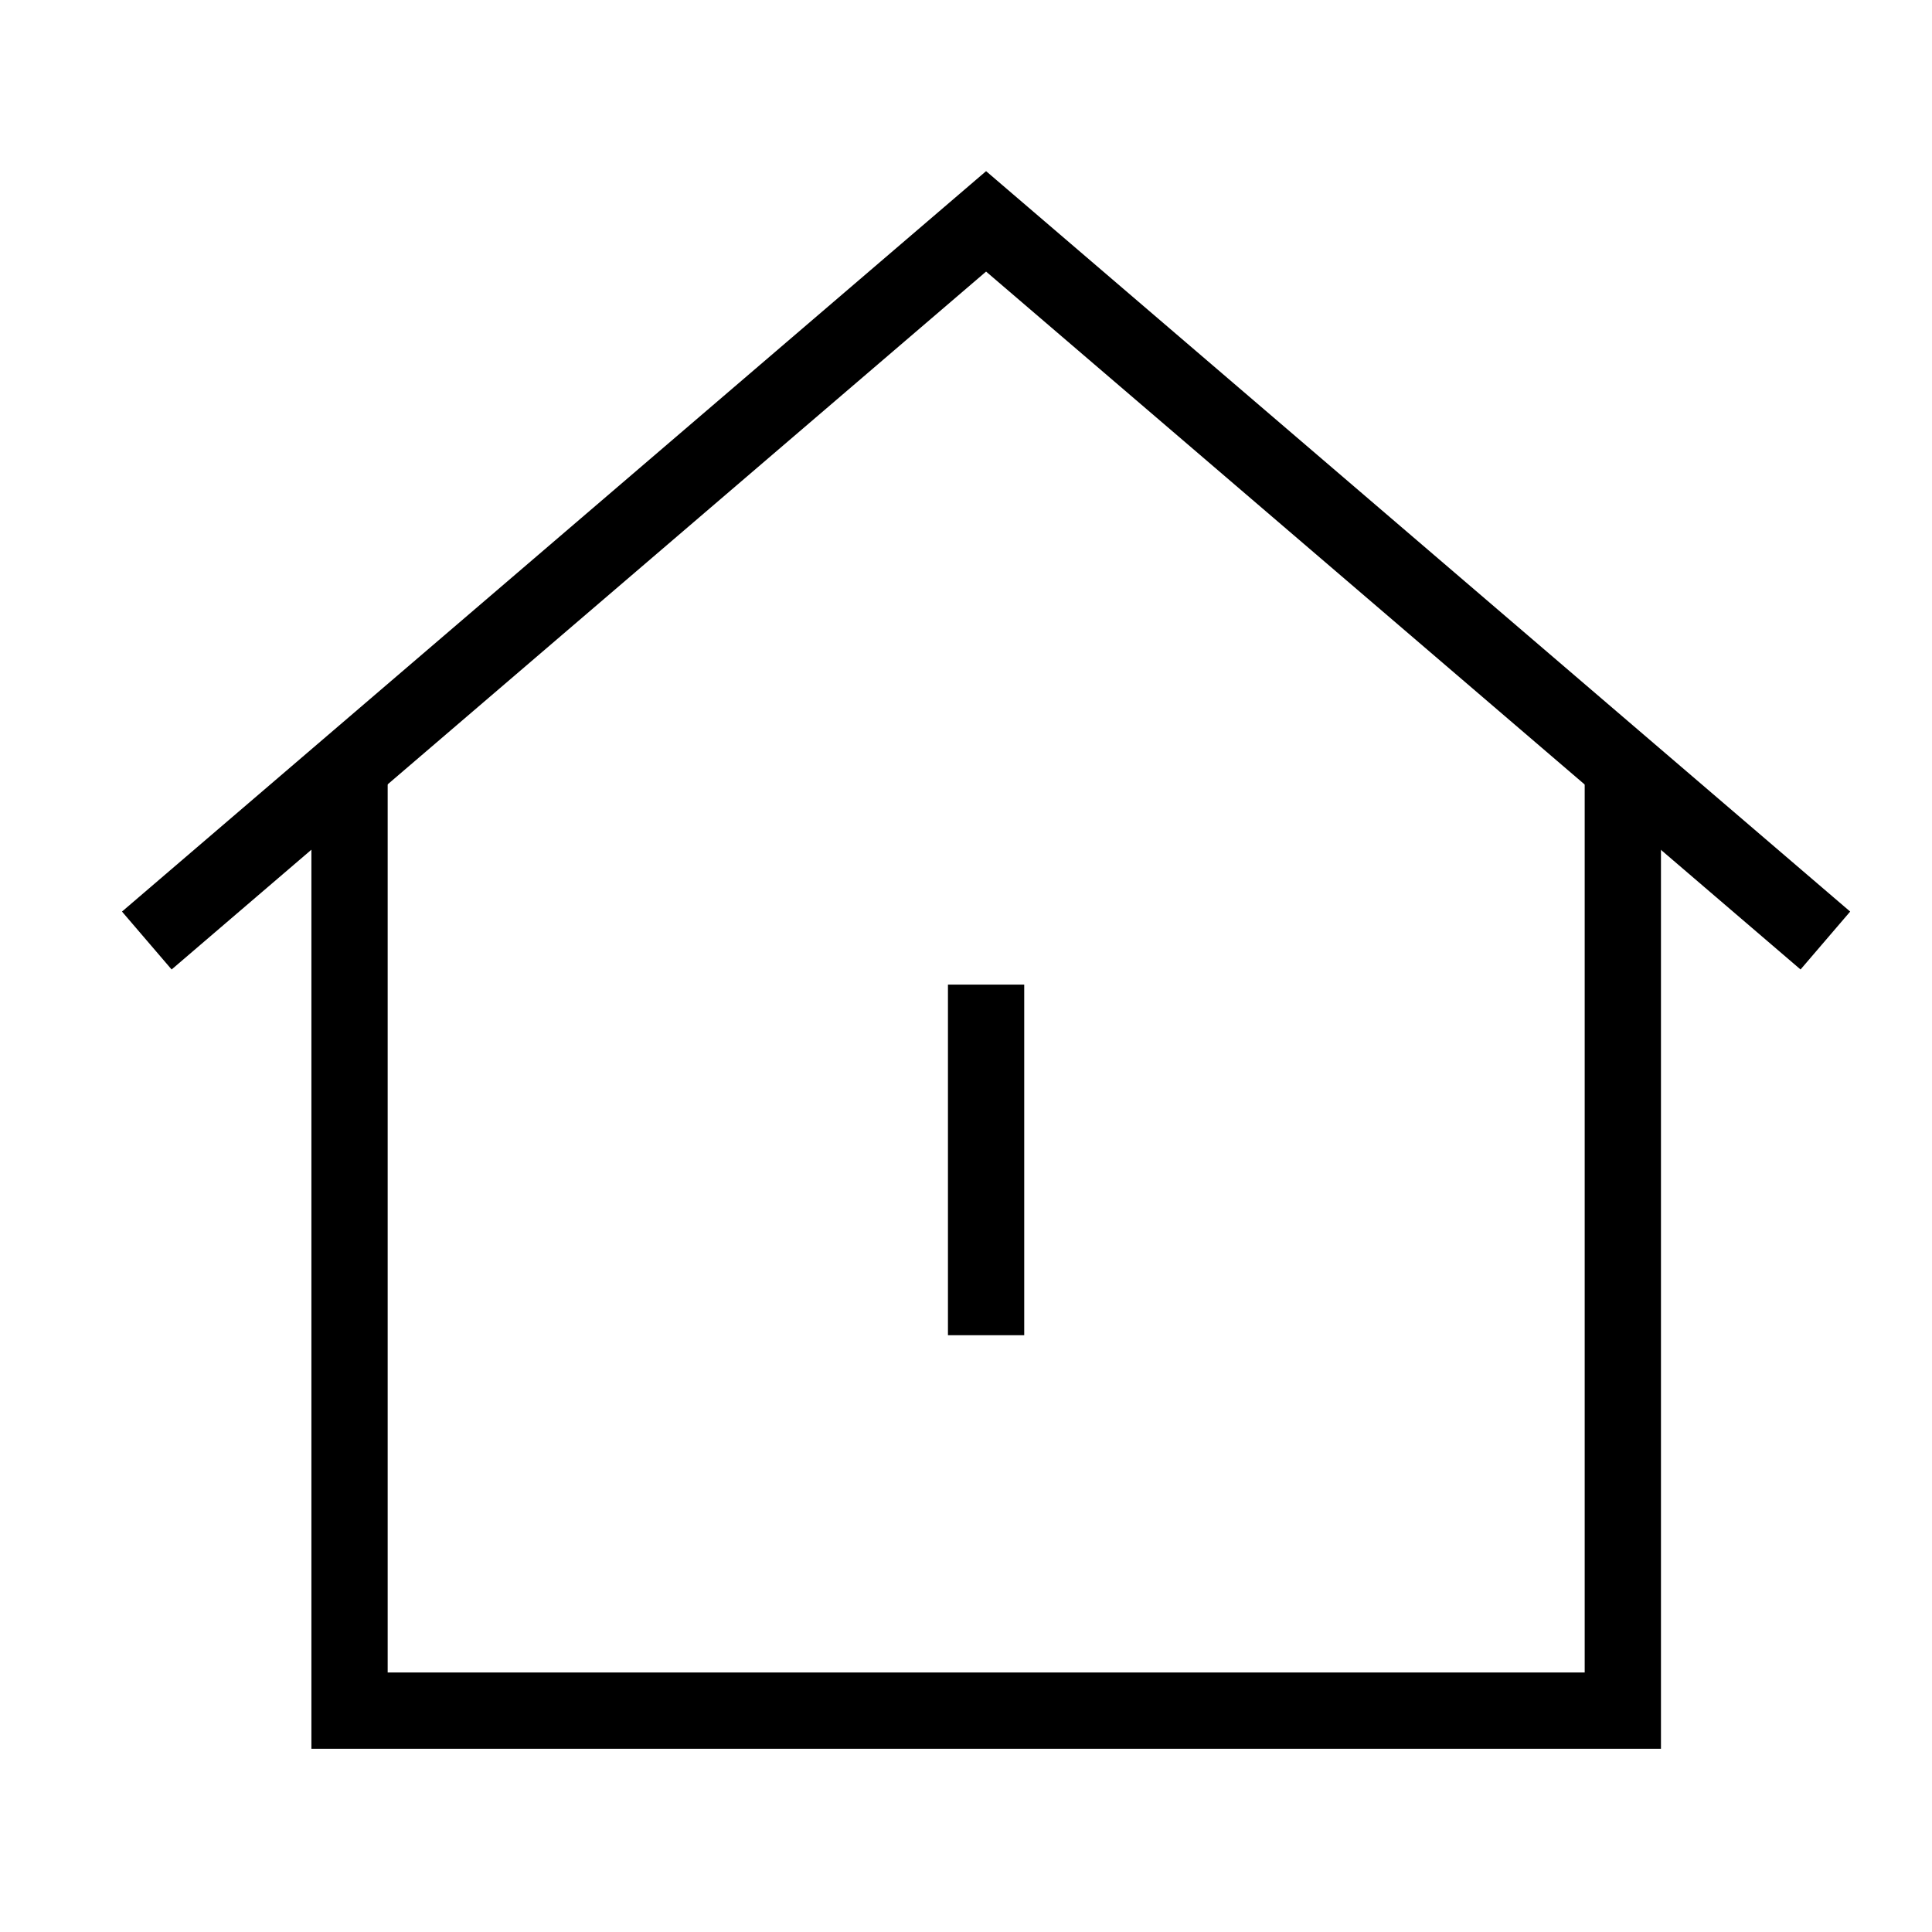<svg width="38" height="38" viewBox="0 0 38 38" fill="none" xmlns="http://www.w3.org/2000/svg">
<path d="M3.457 18.011L19.395 4.354L35.333 18.011" stroke="black" stroke-width="1.5" stroke-linecap="square"/>
<path d="M6.875 16.085V33.646H31.919V16.085" stroke="black" stroke-width="1.5" stroke-linecap="square"/>
<path d="M19.395 20.116V25.512" stroke="black" stroke-width="1.5" stroke-linecap="square"/>
</svg>
